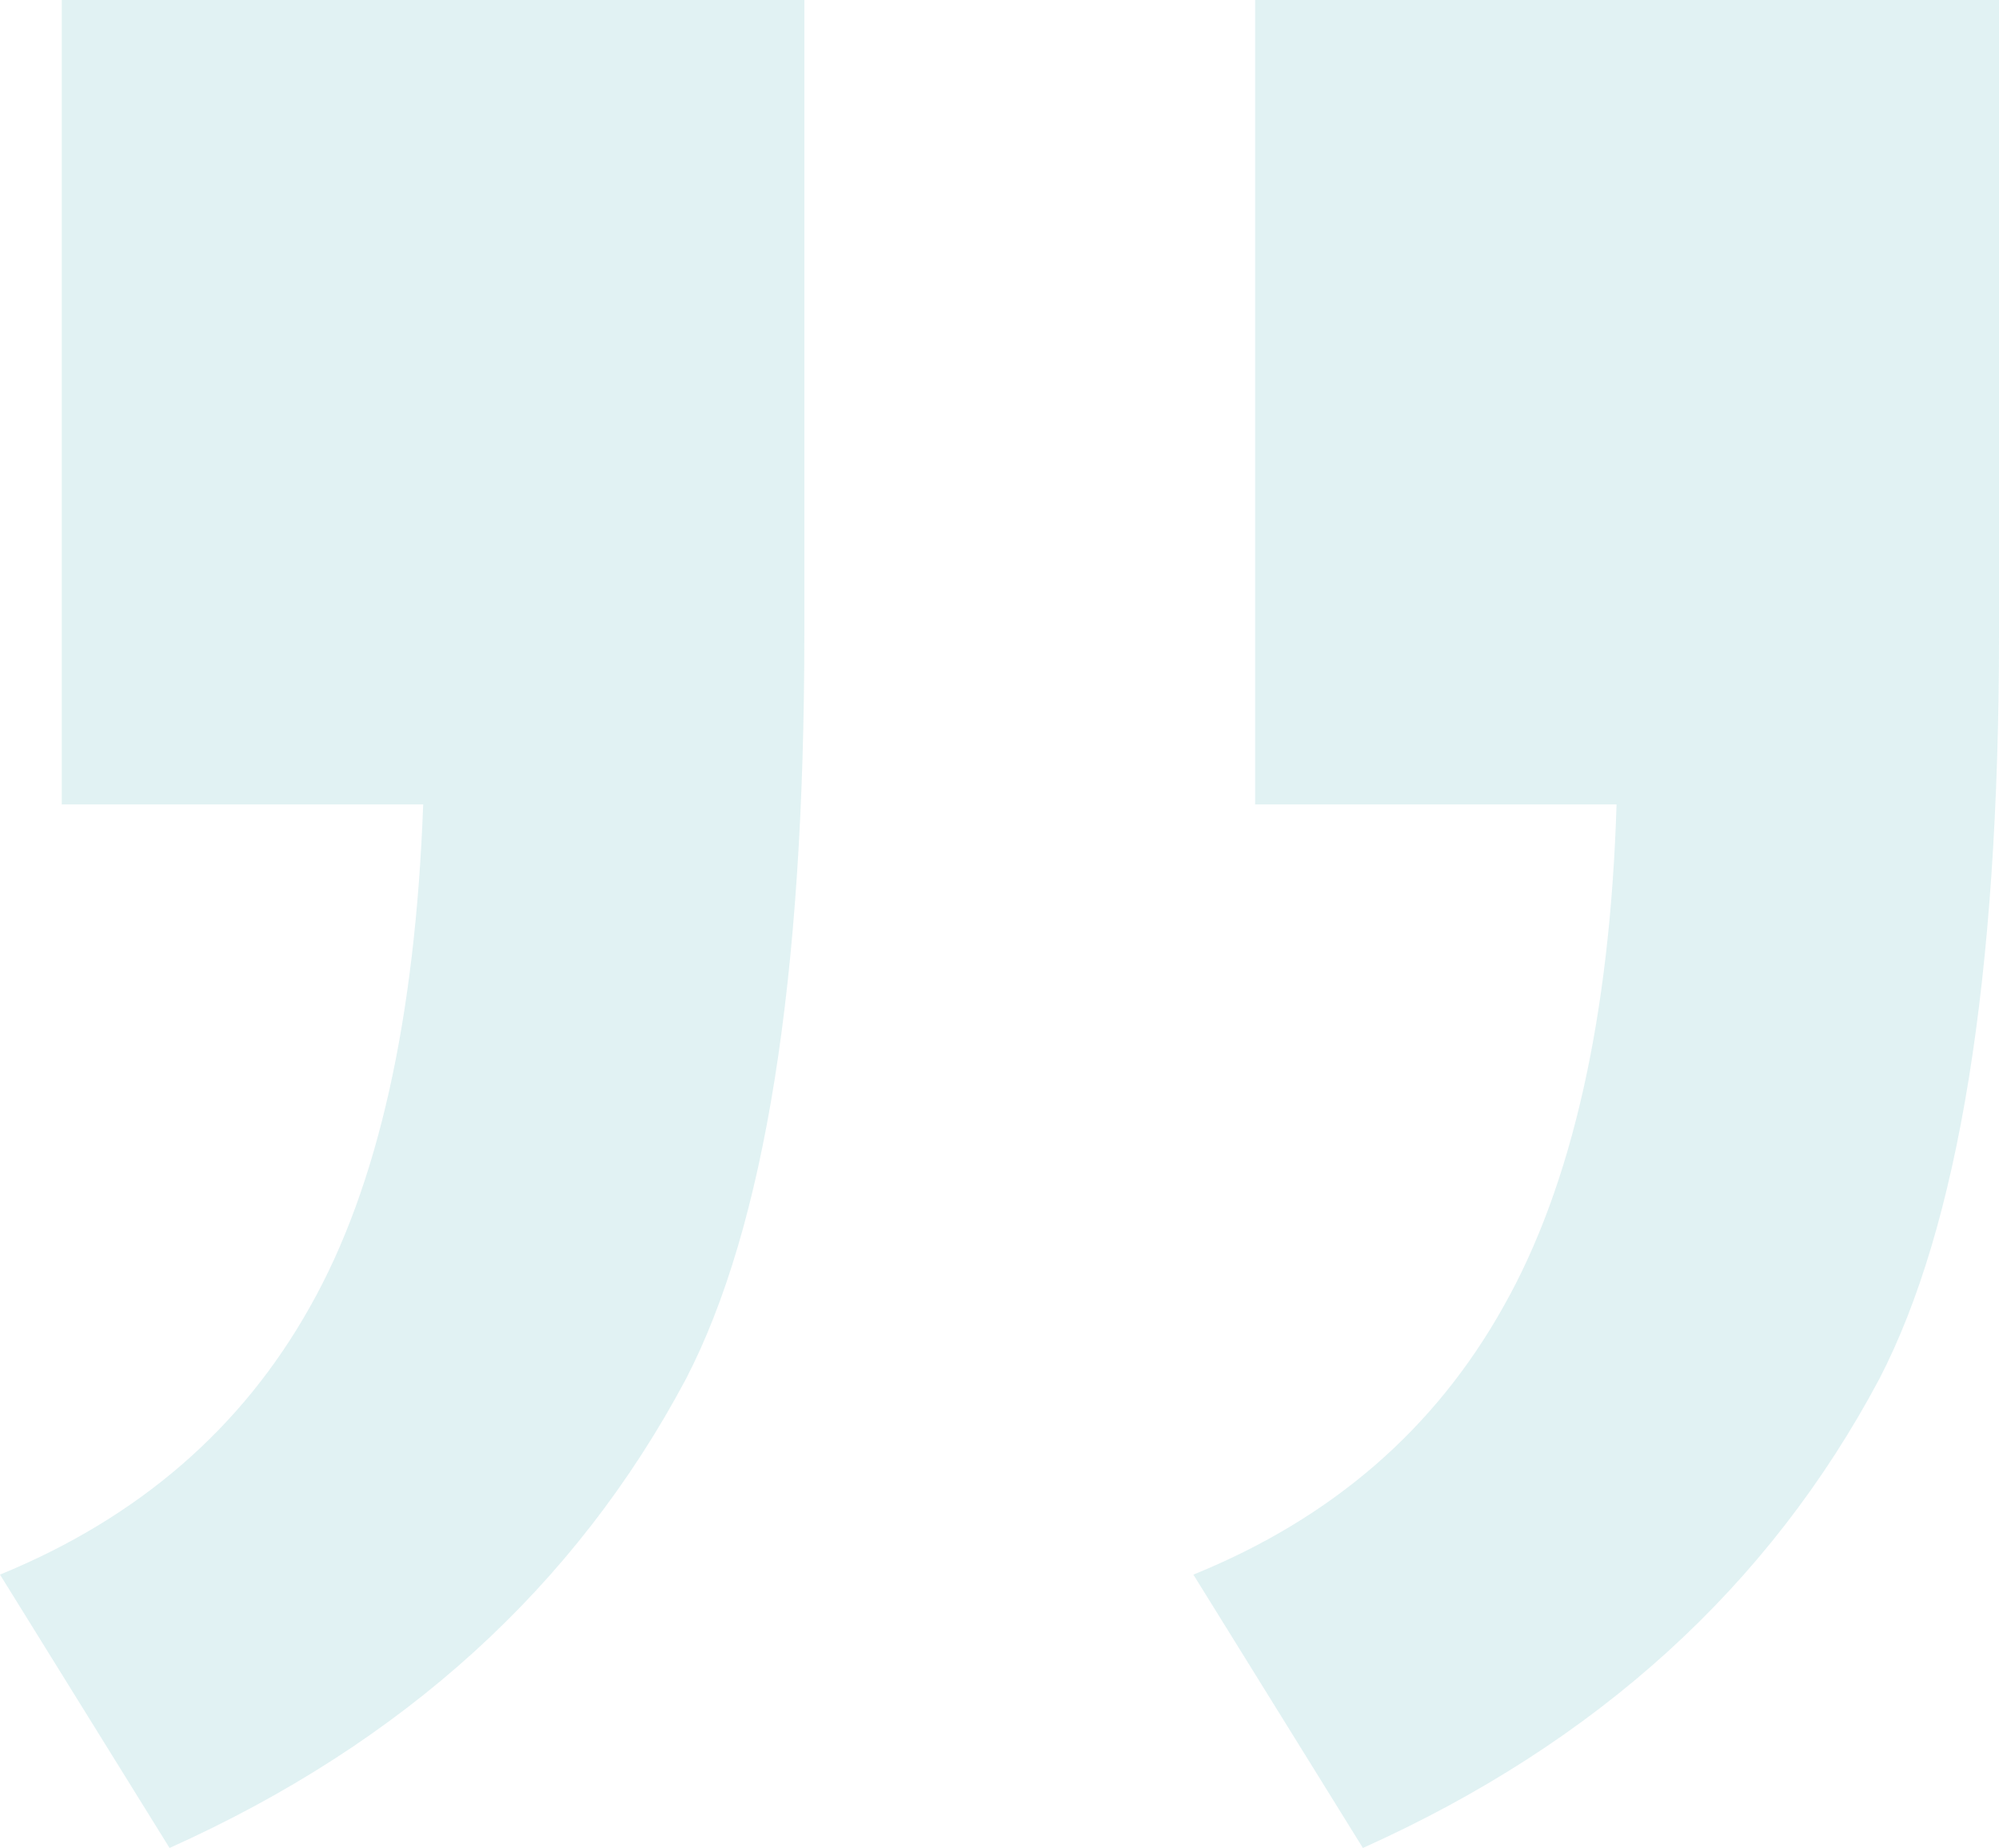 <?xml version="1.0" encoding="utf-8"?>
<!-- GW -->
<!DOCTYPE svg PUBLIC "-//W3C//DTD SVG 1.1//EN" "http://www.w3.org/Graphics/SVG/1.1/DTD/svg11.dtd">
<svg  version="1.1" id="Ebene_1" xmlns="http://www.w3.org/2000/svg" xmlns:xlink="http://www.w3.org/1999/xlink" width="124.359" height="114.957"
	 viewBox="0 0 124.359 114.957" overflow="visible" enable-background="new 0 0 124.359 114.957" xml:space="preserve">
<g>
	<path fill="#00929d" opacity="0.12" d="M78.082,50.039V0h46.277v39.491c0,21.422-2.534,36.793-7.439,46.277
		c-6.868,12.918-17.579,22.648-32.133,29.188L74.24,97.951c8.666-3.516,15.044-9.076,19.295-16.68
		c4.252-7.522,6.623-17.987,7.032-31.233H78.082L78.082,50.039z"/>
	<path fill="#00929d" opacity="0.12" d="M3.843,50.039V0h46.195v39.491c0,21.422-2.453,36.793-7.358,46.277
		c-6.868,12.918-17.579,22.648-32.132,29.188L0,97.951c8.585-3.516,15.044-9.076,19.296-16.68
		c4.251-7.522,6.541-17.987,7.031-31.233H3.843L3.843,50.039z"/>
</g>
</svg>

